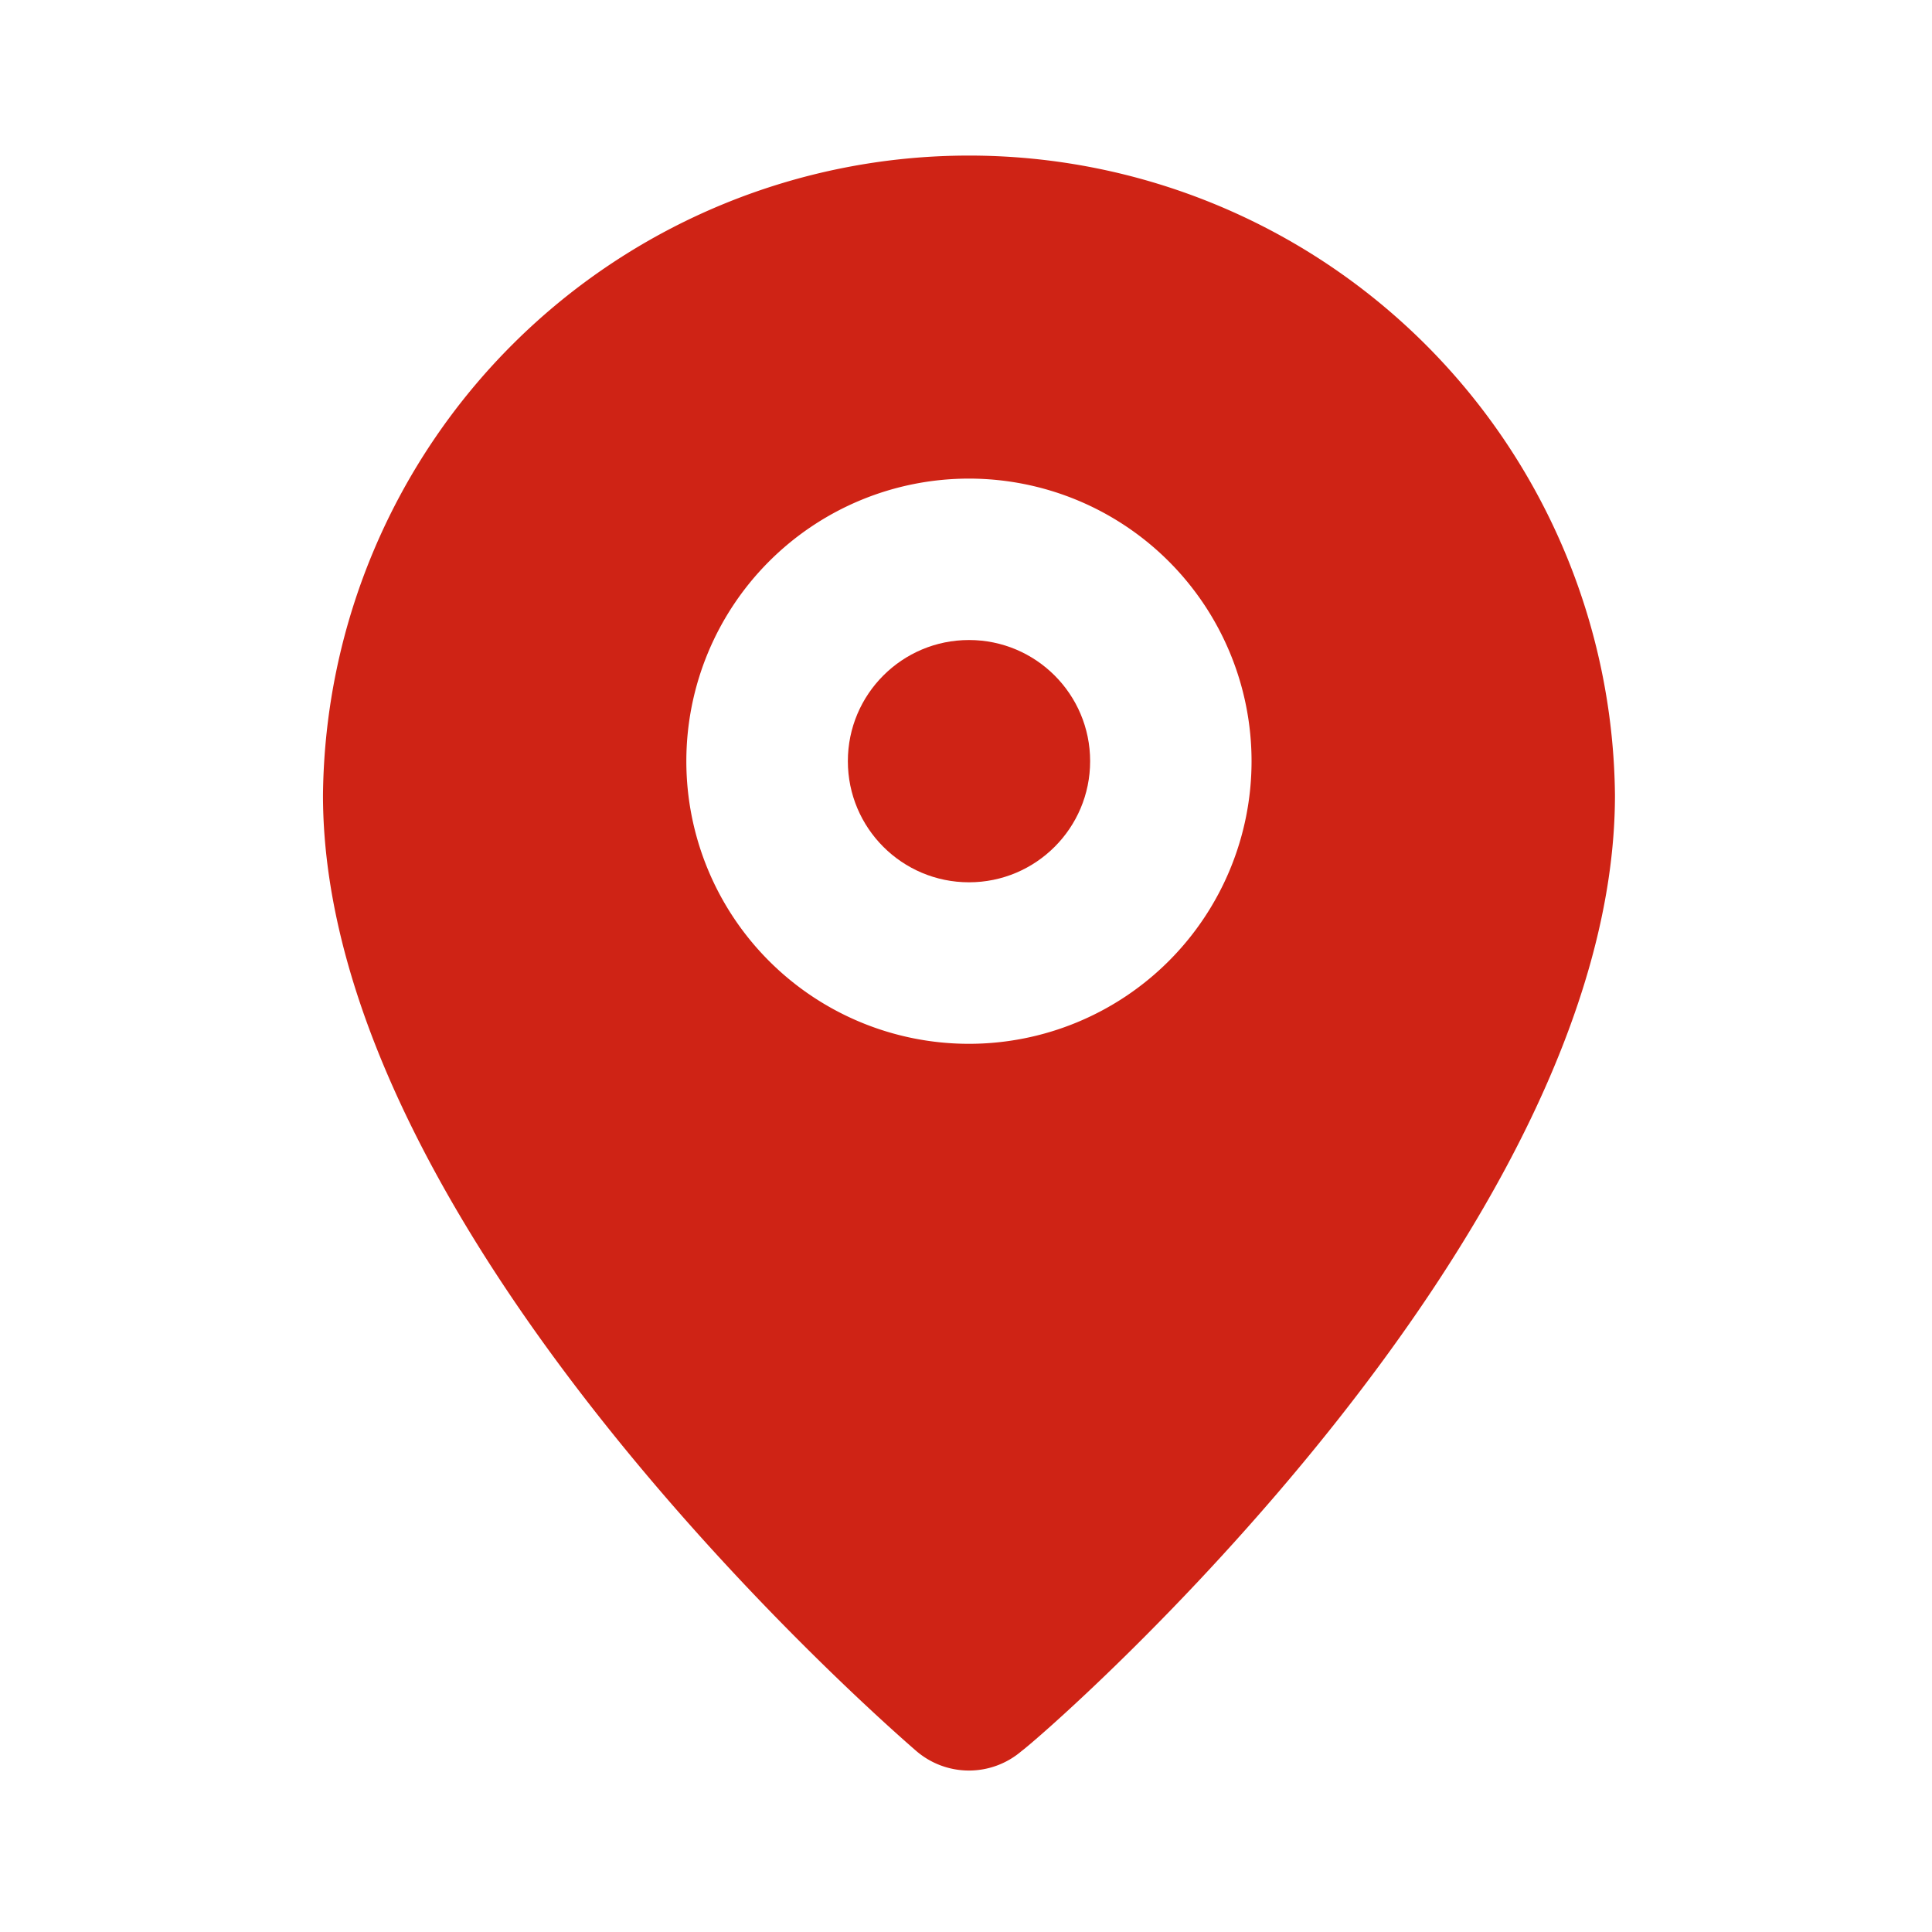 <svg xmlns="http://www.w3.org/2000/svg" width="40" height="40" viewBox="0 0 40 40"><g transform="translate(0 -.123)" fill="#cf2315"><circle cx="2.508" cy="2.508" r="2.508" transform="translate(17.554 13.374)"/><path d="M20.061 3.344A13.375 13.375 0 006.687 16.585c0 9.159 11.786 19.359 12.288 19.794a1.672 1.672 0 002.173 0c.585-.435 12.288-10.635 12.288-19.794A13.374 13.374 0 0020.061 3.344zm0 18.39a5.851 5.851 0 115.851-5.851 5.851 5.851 0 01-5.851 5.851z"/></g></svg>